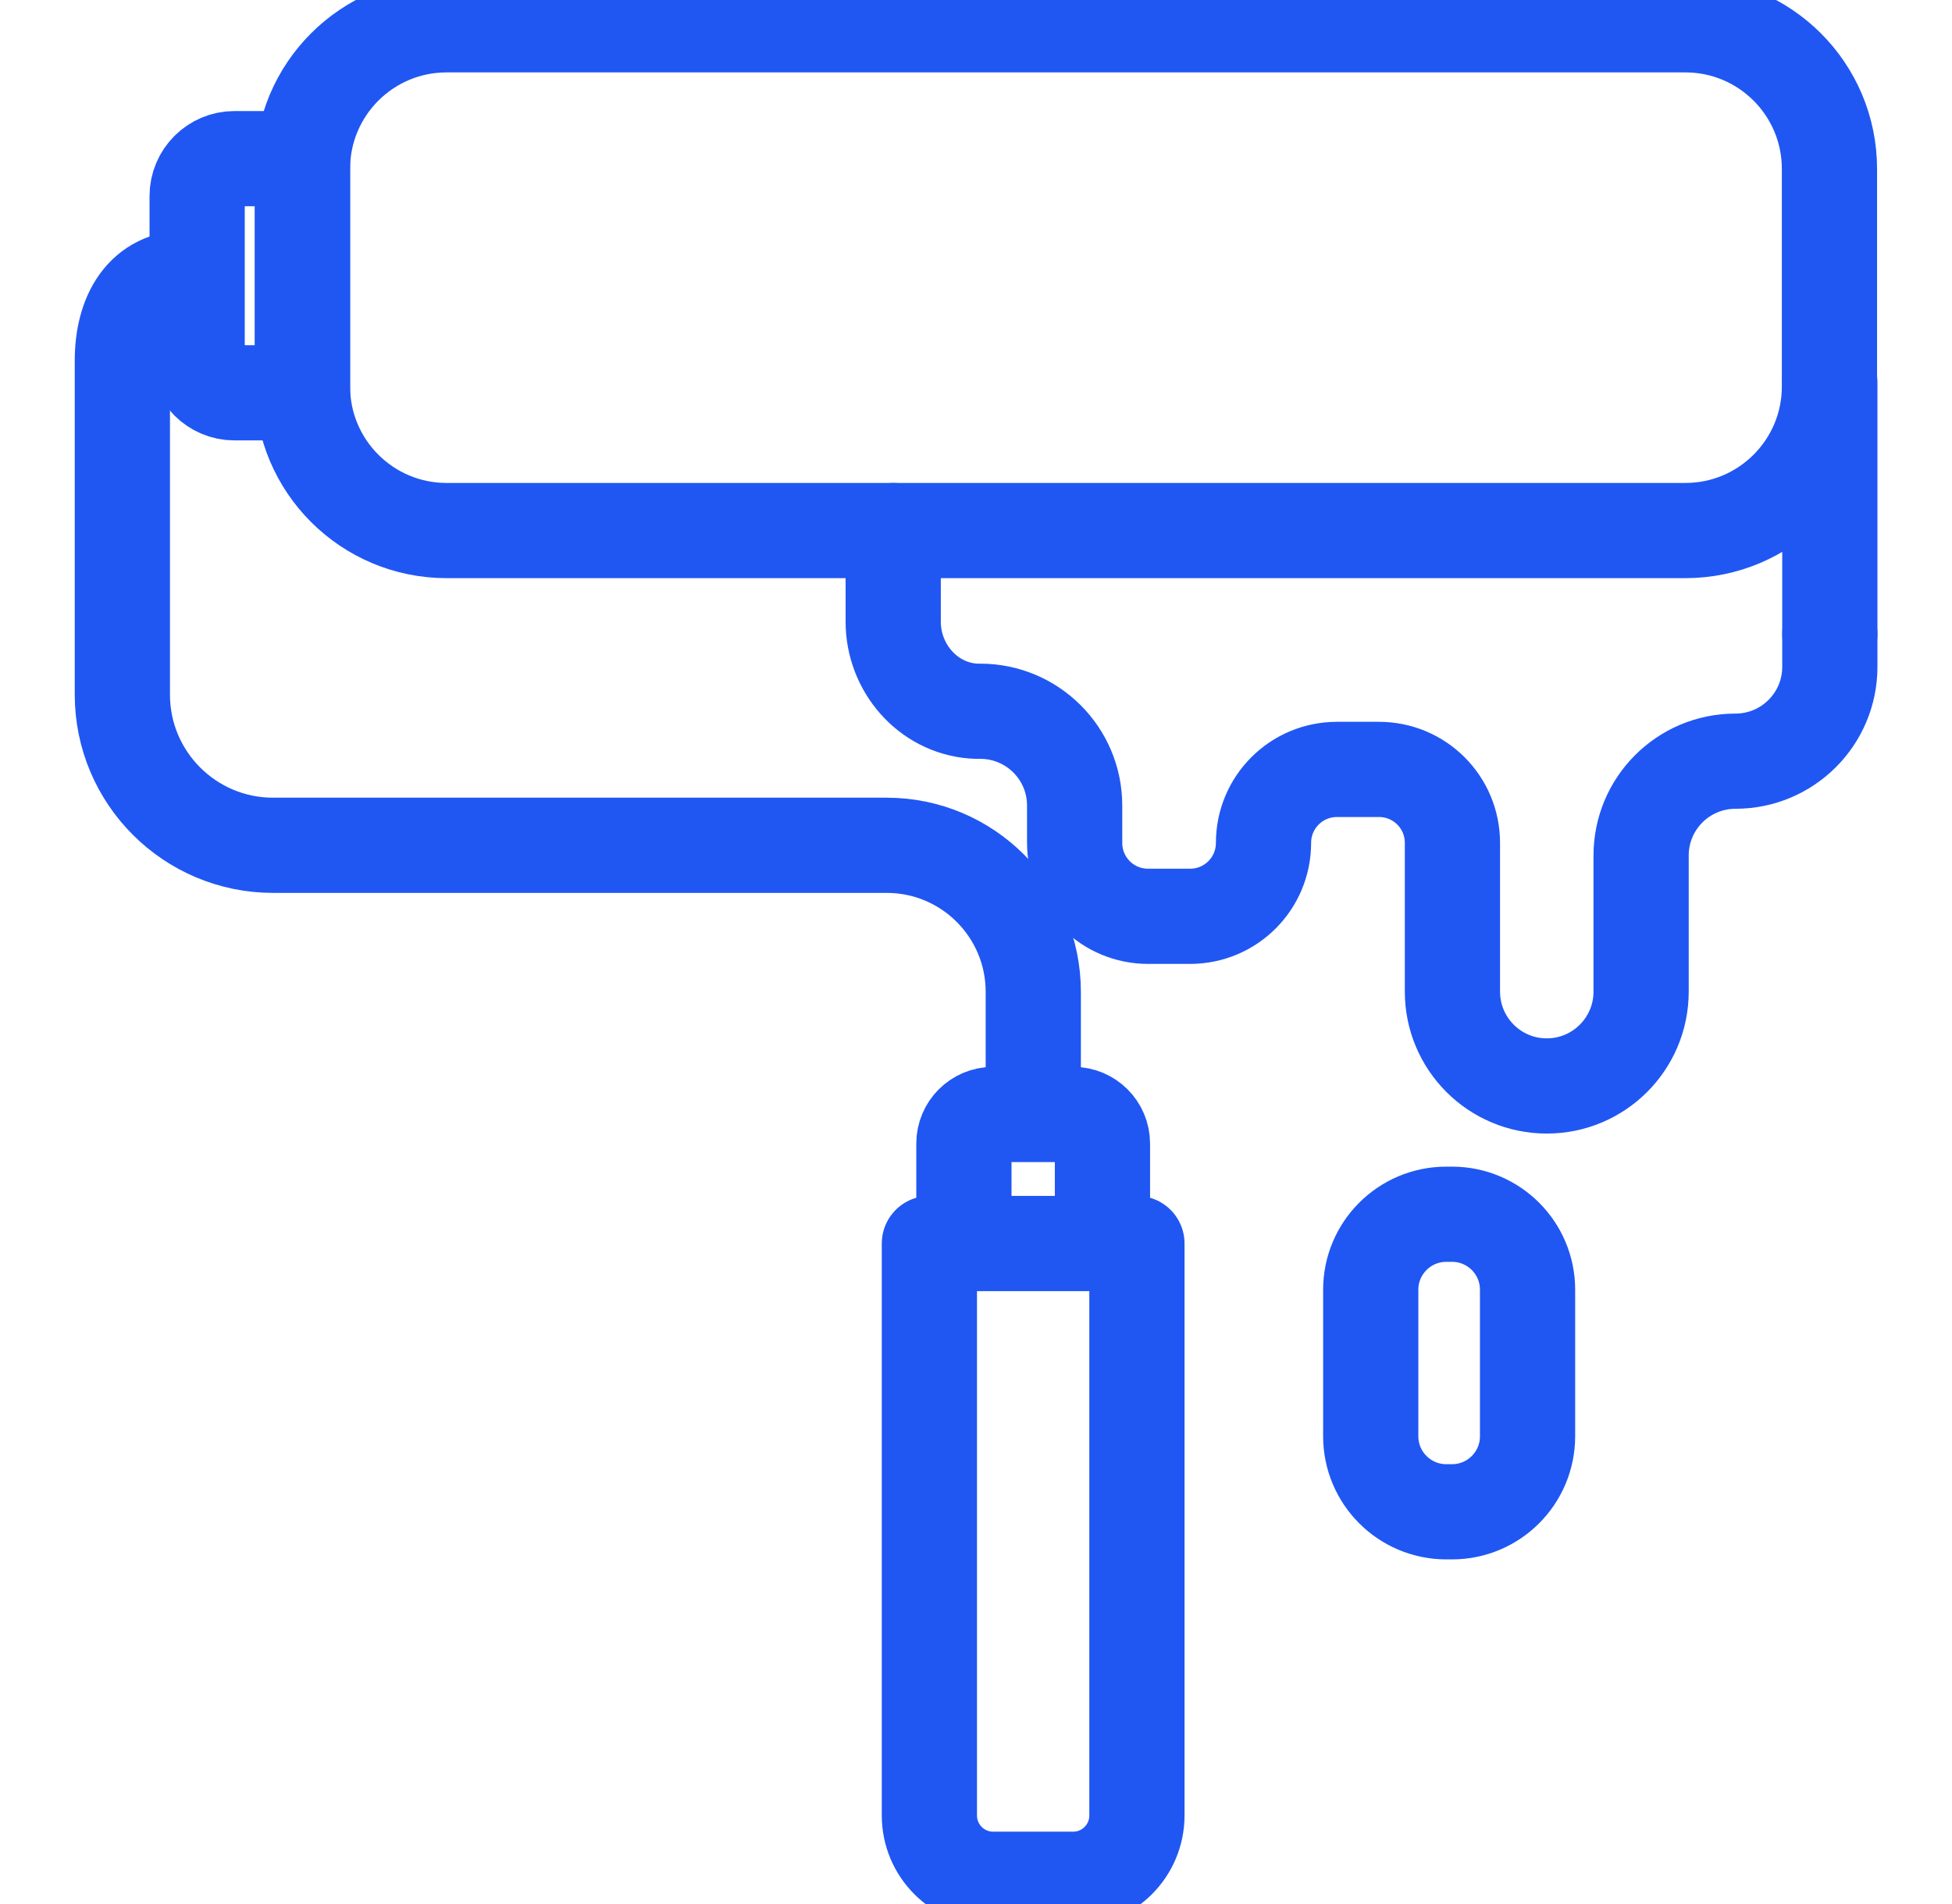<svg width="41" height="40" viewBox="0 0 41 40" fill="none" xmlns="http://www.w3.org/2000/svg">
<g clip-path="url(#clip0_2231_9740)">
<path d="M35.399 0.521H9.381C7.709 0.521 6.353 1.876 6.353 3.548V8.119C6.353 9.791 7.709 11.146 9.381 11.146H35.399C37.071 11.146 38.426 9.791 38.426 8.119V3.548C38.426 1.876 37.071 0.521 35.399 0.521Z" stroke="#2057F3" stroke-width="2" stroke-linecap="round" stroke-linejoin="round"/>
<path d="M4.924 3.333H6.353V8.252H4.924C4.493 8.252 4.141 7.9 4.141 7.469V4.116C4.141 3.686 4.493 3.333 4.924 3.333Z" stroke="#2057F3" stroke-width="2" stroke-linecap="round" stroke-linejoin="round"/>
<path d="M3.964 5.832C3.001 5.832 2.57 6.611 2.57 7.575V14.593C2.57 16.34 3.988 17.758 5.735 17.758H18.624C20.324 17.758 21.703 19.137 21.703 20.836V23.296" stroke="#2057F3" stroke-width="2" stroke-linecap="round" stroke-linejoin="round"/>
<path d="M20.246 26.065V24.024C20.246 23.687 20.52 23.413 20.857 23.413H22.545C22.881 23.413 23.156 23.687 23.156 24.024V26.065" stroke="#2057F3" stroke-width="2" stroke-linecap="round" stroke-linejoin="round"/>
<path d="M19.521 26.124H23.88V38.14C23.88 38.88 23.281 39.48 22.541 39.48H20.86C20.12 39.48 19.521 38.88 19.521 38.14V26.124Z" stroke="#2057F3" stroke-width="2" stroke-linecap="round" stroke-linejoin="round"/>
<path d="M38.434 13.317V8.037" stroke="#2057F3" stroke-width="2" stroke-linecap="round" stroke-linejoin="round"/>
<path d="M38.434 13.316V14.009C38.434 15.106 37.545 15.991 36.452 15.991C35.355 15.991 34.47 16.88 34.47 17.973V20.832C34.47 21.929 33.581 22.814 32.489 22.814C31.392 22.814 30.507 21.925 30.507 20.832V17.707C30.507 16.853 29.817 16.164 28.964 16.164H28.082C27.229 16.164 26.539 16.853 26.539 17.707C26.539 18.561 25.85 19.25 24.996 19.25H24.115C23.261 19.25 22.572 18.561 22.572 17.707V16.923C22.572 15.827 21.683 14.942 20.59 14.942C20.539 14.942 20.488 14.942 20.437 14.938C19.478 14.863 18.761 14.021 18.761 13.062V11.146" stroke="#2057F3" stroke-width="2" stroke-linecap="round" stroke-linejoin="round"/>
<path d="M30.499 25.509H30.378C29.502 25.509 28.791 26.219 28.791 27.095V30.173C28.791 31.049 29.502 31.76 30.378 31.76H30.499C31.375 31.76 32.085 31.049 32.085 30.173V27.095C32.085 26.219 31.375 25.509 30.499 25.509Z" stroke="#2057F3" stroke-width="2" stroke-linecap="round" stroke-linejoin="round"/>
</g>
<defs>
<clipPath id="clip0_2231_9740">
<rect width="40" height="40" fill="white" transform="translate(0.5)"/>
</clipPath>
</defs>
</svg>
